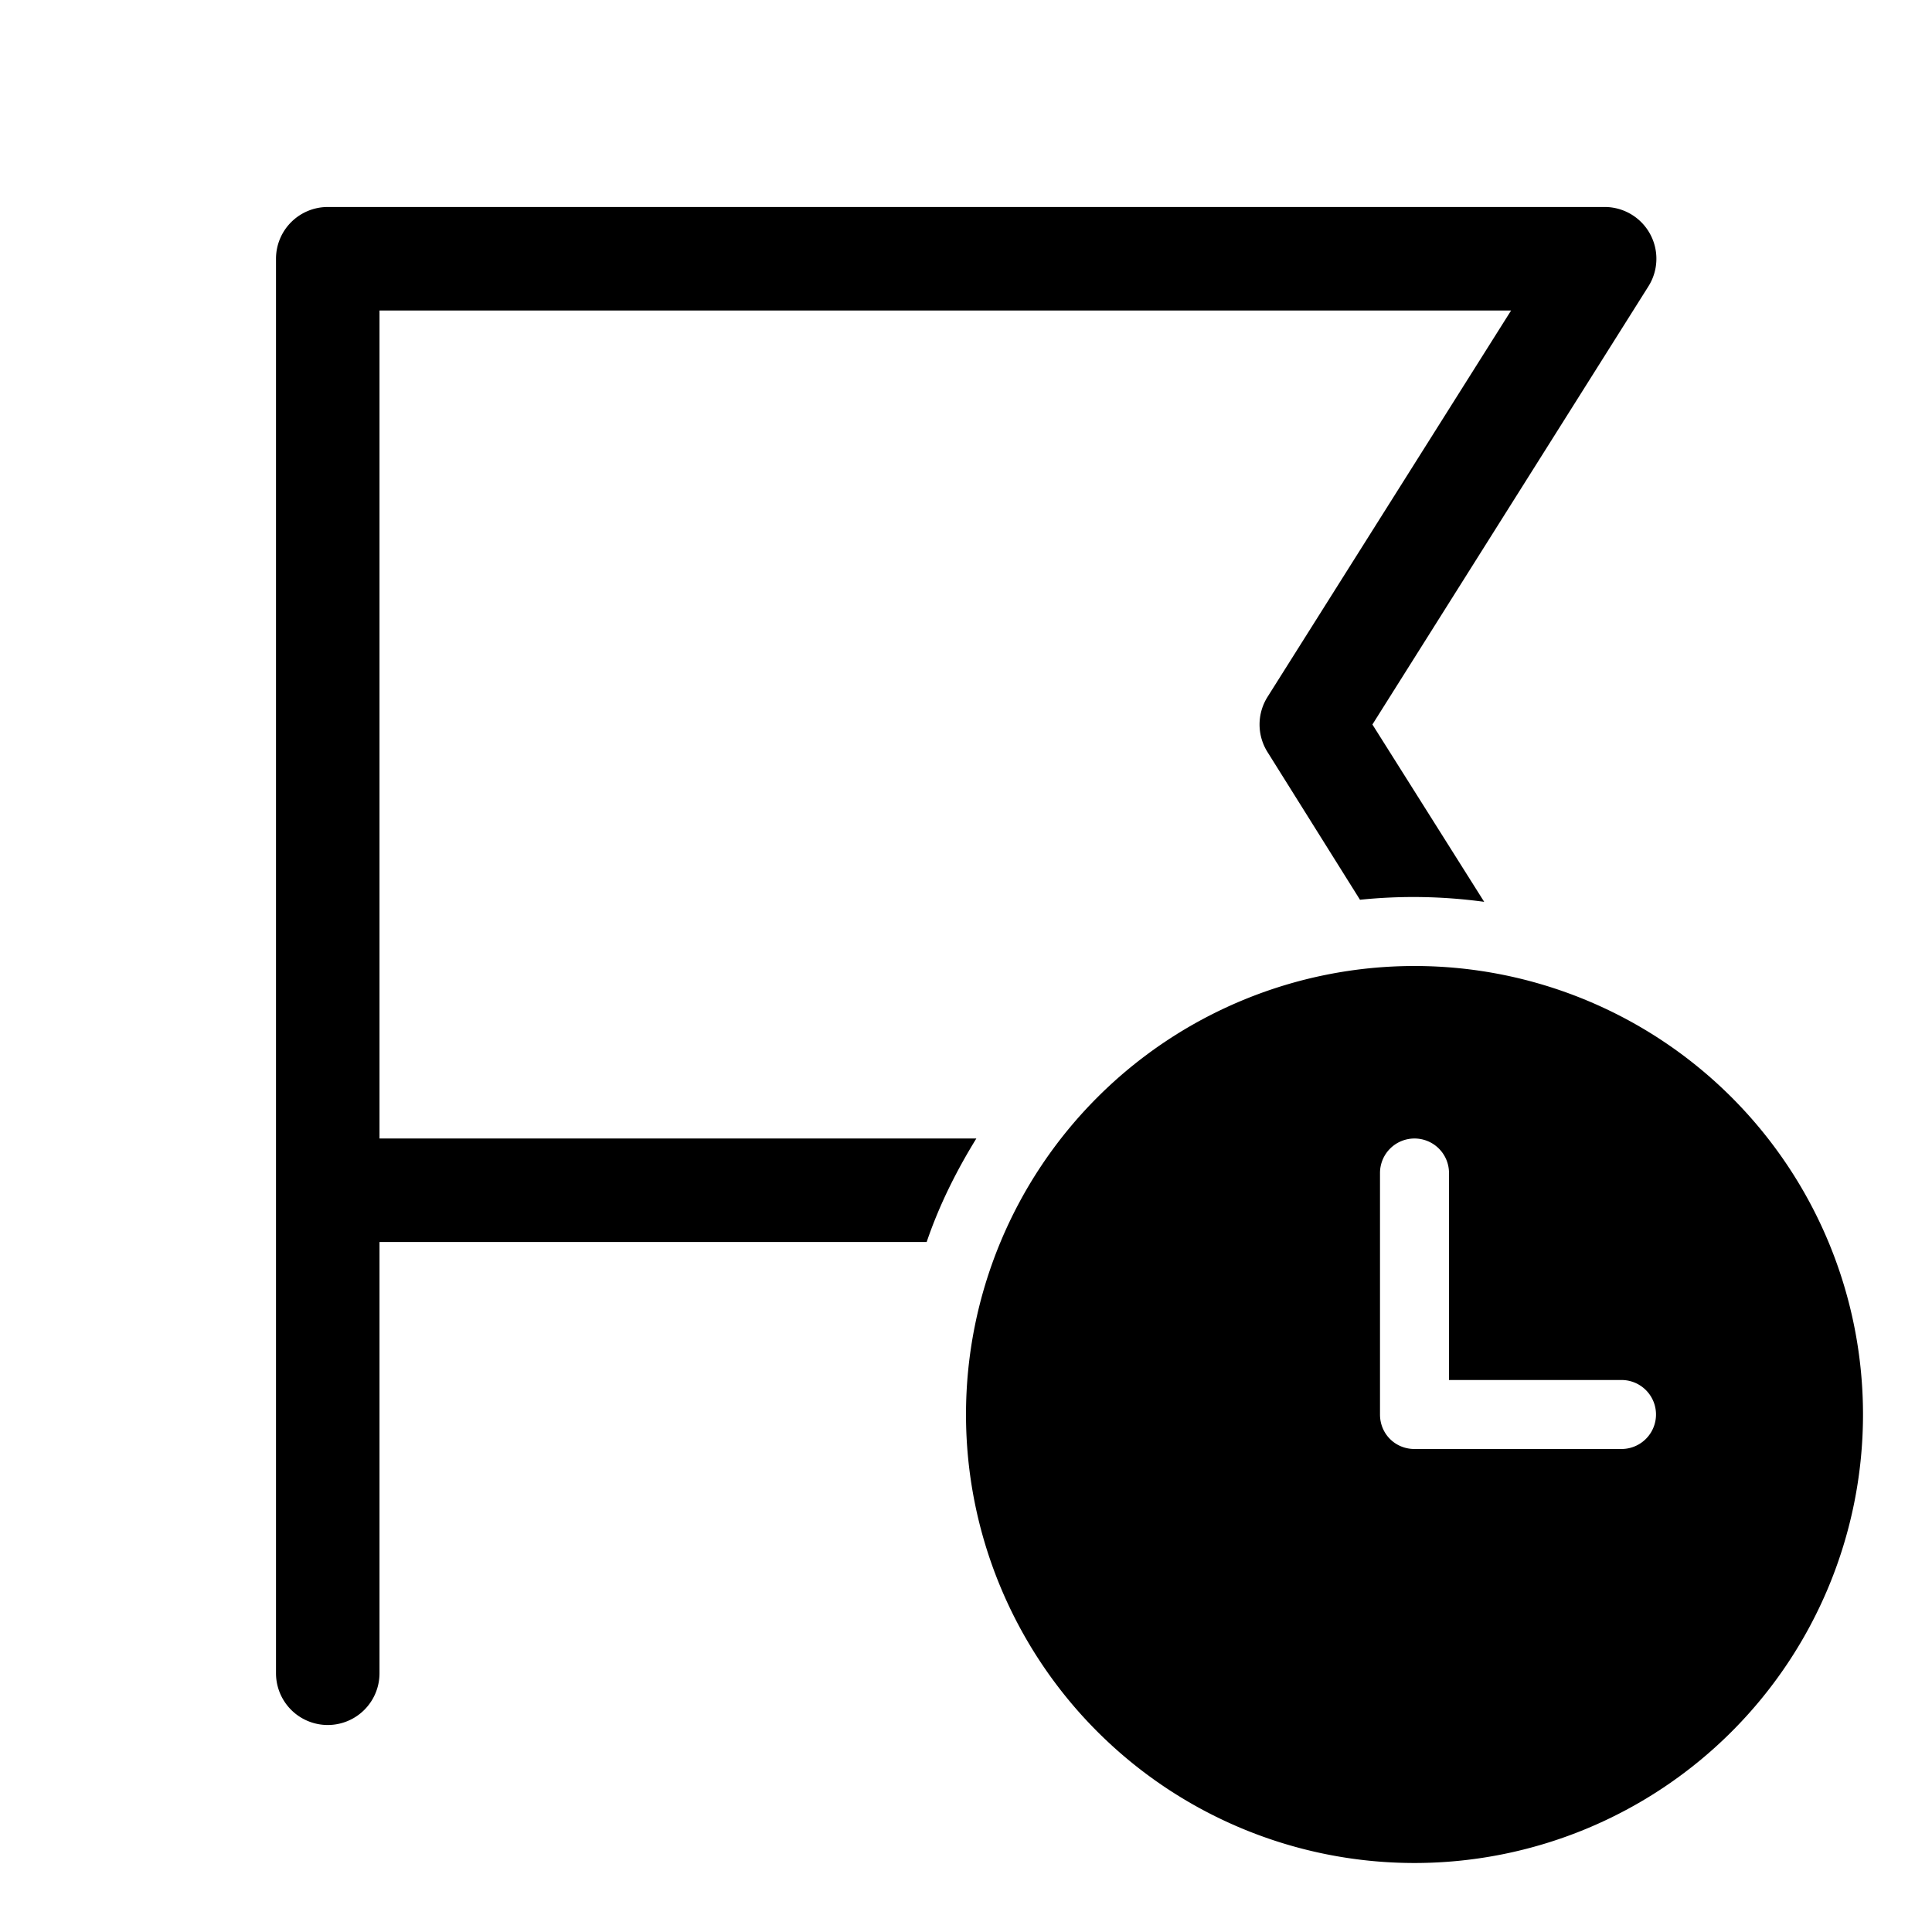 <svg width="28" height="28" viewBox="0 0 28 28" xmlns="http://www.w3.org/2000/svg"><path d="M5.5 16.5v-12h16.4l-3.53 5.6a.75.75 0 0 0 0 .8l1.34 2.14a7.57 7.57 0 0 1 1.8.03l-1.62-2.57 4-6.35A.75.75 0 0 0 23.24 3H4.75a.75.75 0 0 0-.75.75v20.5a.75.75 0 0 0 1.5 0V18h7.93c.18-.53.43-1.03.72-1.5H5.5Zm21.5 4a6.5 6.5 0 1 1-13 0 6.5 6.5 0 0 1 13 0Zm-6.5-4a.5.5 0 0 0-.5.5v3.5c0 .28.22.5.5.5h3a.5.5 0 0 0 0-1H21v-3a.5.5 0 0 0-.5-.5Z"/></svg>